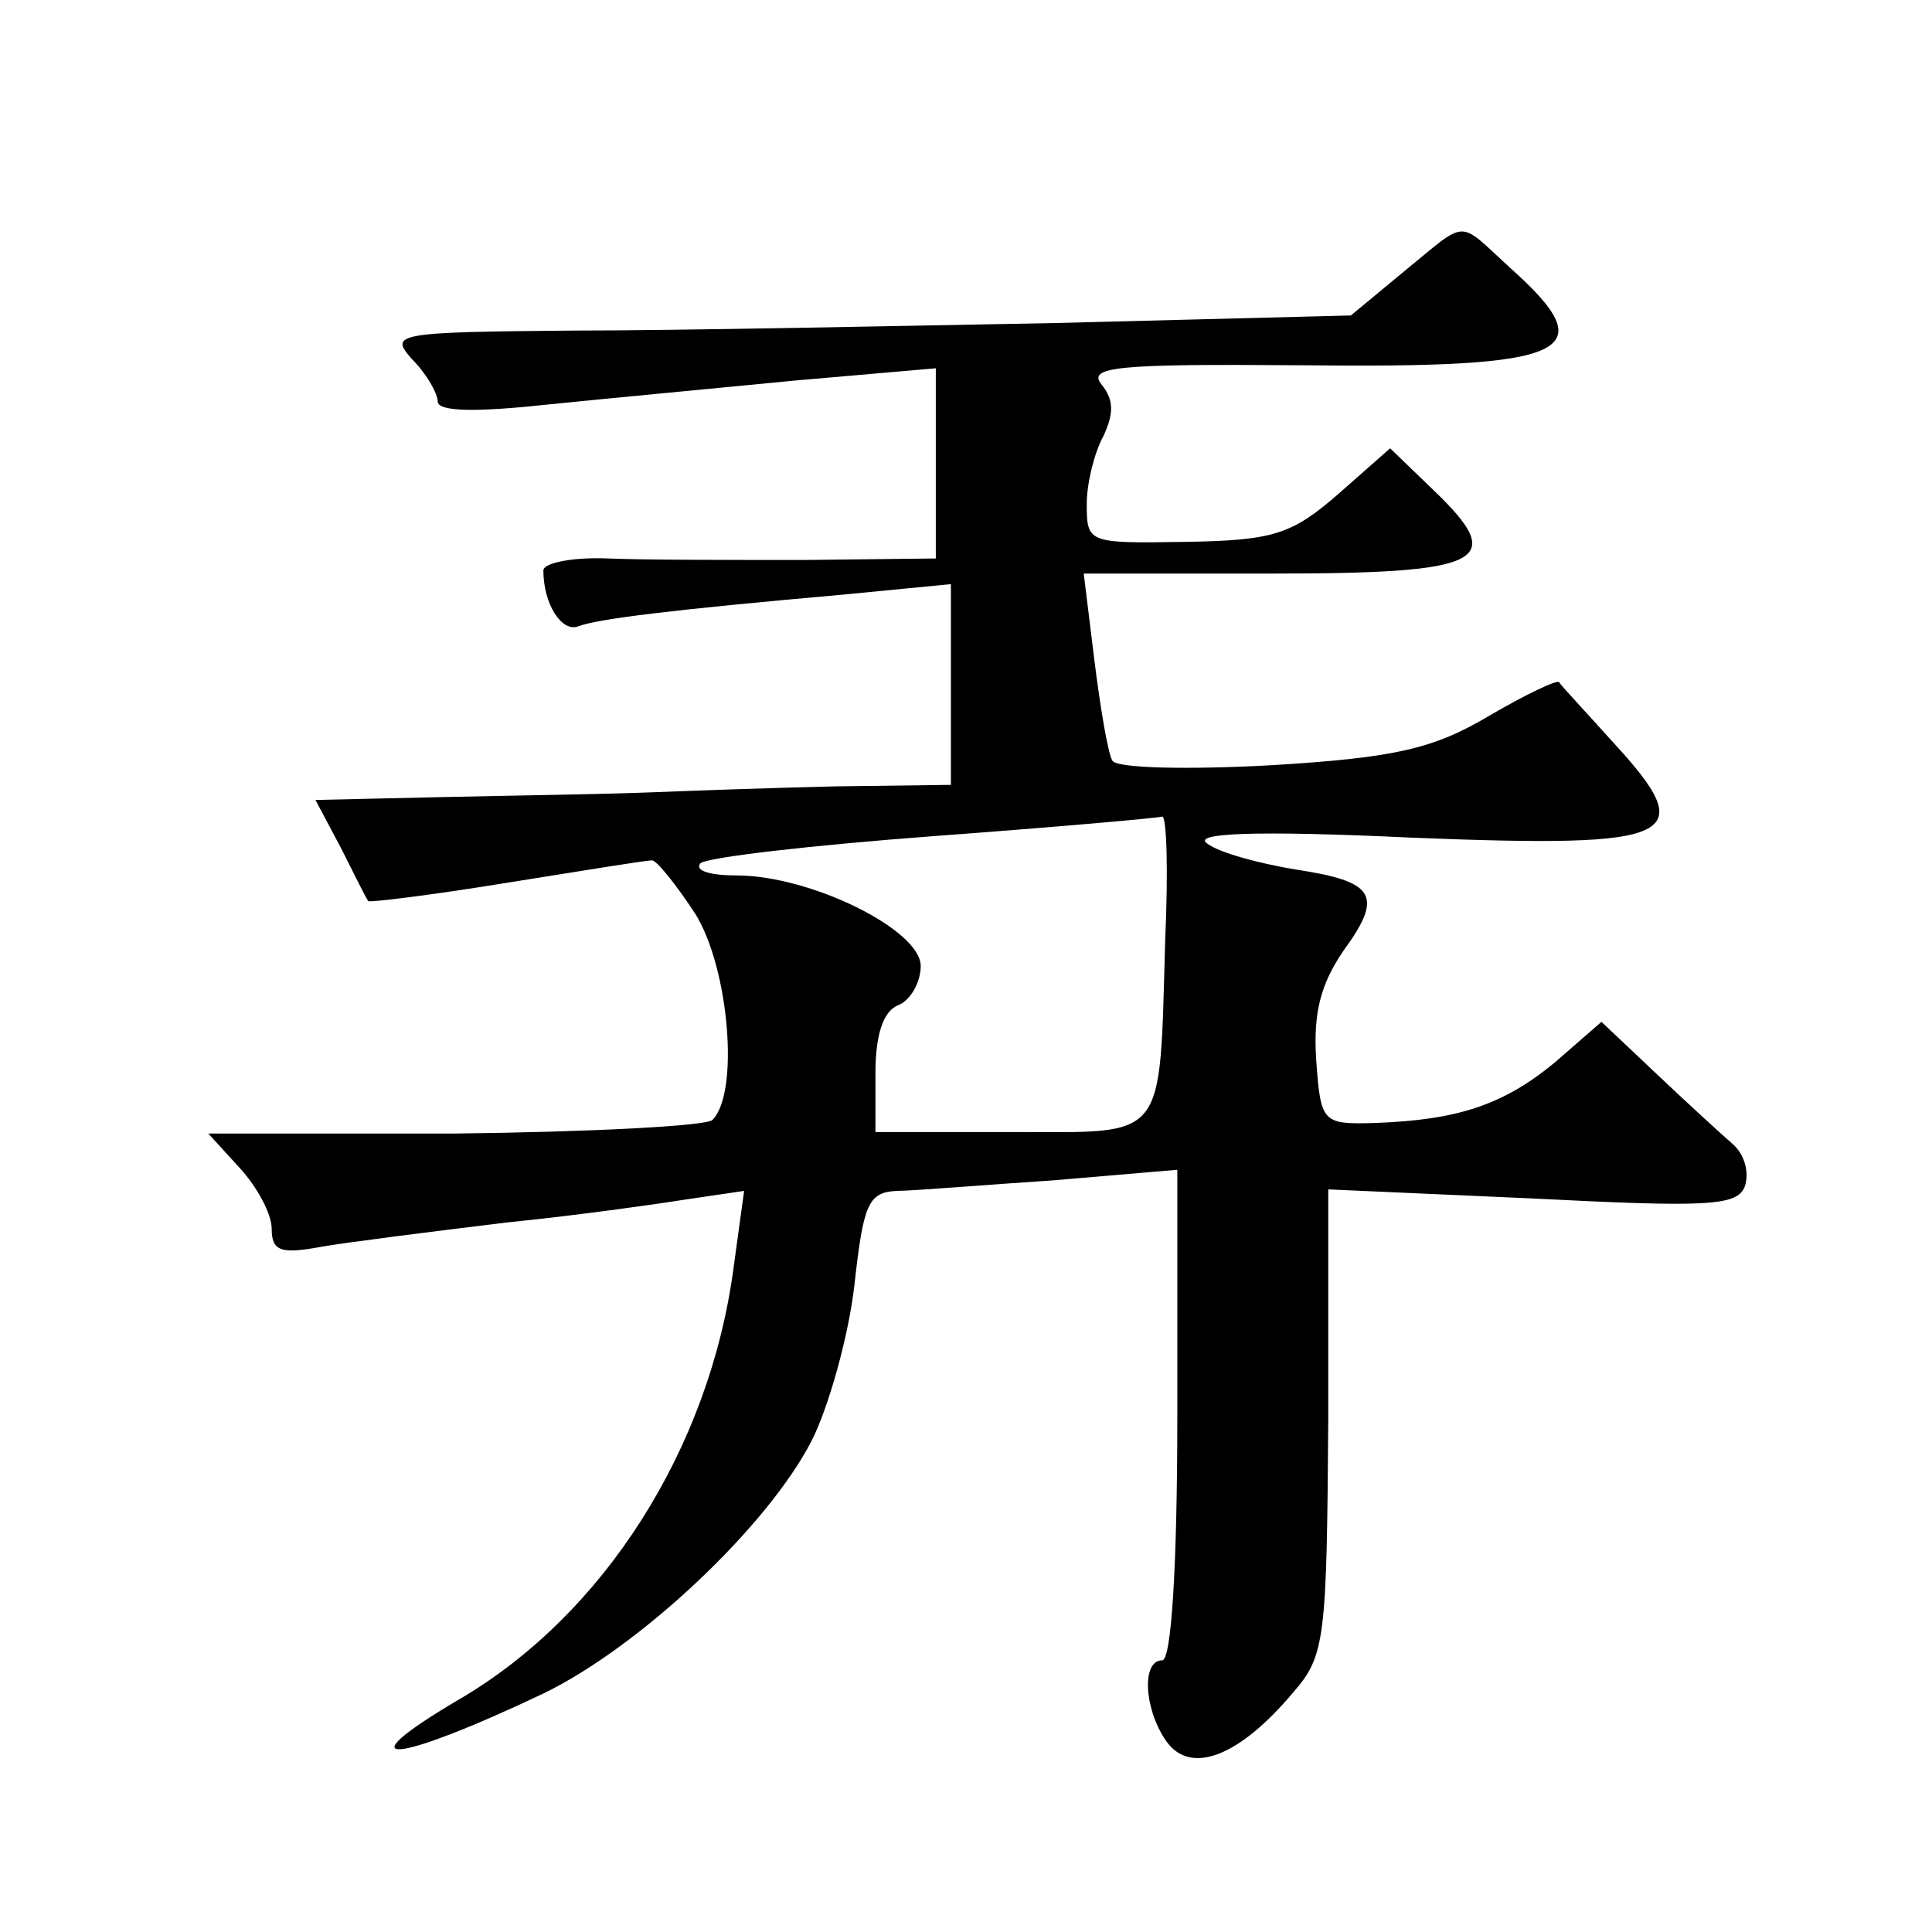 <?xml version="1.0" standalone="no"?>
<!DOCTYPE svg PUBLIC "-//W3C//DTD SVG 20010904//EN"
 "http://www.w3.org/TR/2001/REC-SVG-20010904/DTD/svg10.dtd">
<svg version="1.0" xmlns="http://www.w3.org/2000/svg"
 width="128pt" height="128pt" viewBox="0 0 128 128"
 preserveAspectRatio="xMidYMid meet">
<g transform="translate(0,128) scale(0.1,-0.1)"
fill="#0" stroke="none">
<path d="M930 1100 l-35 -29 -195 -5 c-107 -2 -251 -5 -319 -5 -120 -1 -123 -2
-108 -19 10 -10 17 -23 17 -28 0 -7 27 -7 73 -2 39 4 114 11 165 16 l92 8 0 -63
0 -63 -87 -1 c-49 0 -107 0 -130 1 -24 1 -43 -3 -43 -8 0 -22 12 -41 23 -37 13
5 62 11 175 21 l72 7 0 -67 0 -66 -77 -1 c-43 -1 -98 -3 -123 -4 -25 -1 -84 -2
-133 -3 l-88 -2 17 -32 c9 -18 17 -34 18 -35 1 -1 42 4 91 12 50 8 93 15 97 15
3 0 16 -16 29 -36 22 -36 29 -118 11 -136 -4 -4 -81 -8 -171 -9 l-163 0 21 -23
c11 -12 21 -30 21 -40 0 -15 6 -17 33 -12 17 3 73 10 122 16 50 5 105 13 124 16
l34 5 -7 -51 c-16 -120 -86 -230 -182 -286 -78 -46 -43 -43 56 4 64 31 149 111
178 168 11 22 24 68 28 102 6 54 9 62 28 63 11 0 58 4 104 7 l82 7 0 -162 c0 -102
-4 -163 -10 -163 -14 0 -12 -33 3 -54 16 -22 48 -10 84 33 21 24 22 36 23 180 l0
153 135 -6 c117 -6 136 -5 141 8 3 9 0 21 -8 28 -8 7 -31 28 -51 47 l-36 34 -31
-27 c-34 -28 -64 -38 -119 -40 -35 -1 -36 0 -39 42 -2 31 3 50 18 72 27 37 21 46
-32 54 -24 4 -50 11 -58 17 -11 7 30 9 136 4 177 -7 191 0 132 64 -18 20 -34 37
-35 39 -1 2 -22 -8 -46 -22 -37 -22 -62 -28 -145 -33 -55 -3 -102 -2 -105 3 -3
5 -8 35 -12 67 l-7 57 125 0 c141 0 156 8 107 55 l-29 28 -34 -30 c-31 -27 -43
-31 -101 -32 -65 -1 -66 -1 -66 25 0 14 5 34 11 45 7 15 7 24 -1 34 -10 12 9 14
132 13 179 -2 202 8 138 65 -35 32 -27 32 -70 -3z m-158 -442 c-4 -136 2 -128 -102
-128 l-90 0 0 39 c0 25 5 41 15 45 8 3 15 15 15 26 0 24 -73 60 -122 60 -17 0 -28
3 -24 8 4 4 74 12 154 18 81 6 149 12 152 13 3 0 4 -36 2 -81z"/>
</g>
</svg>
